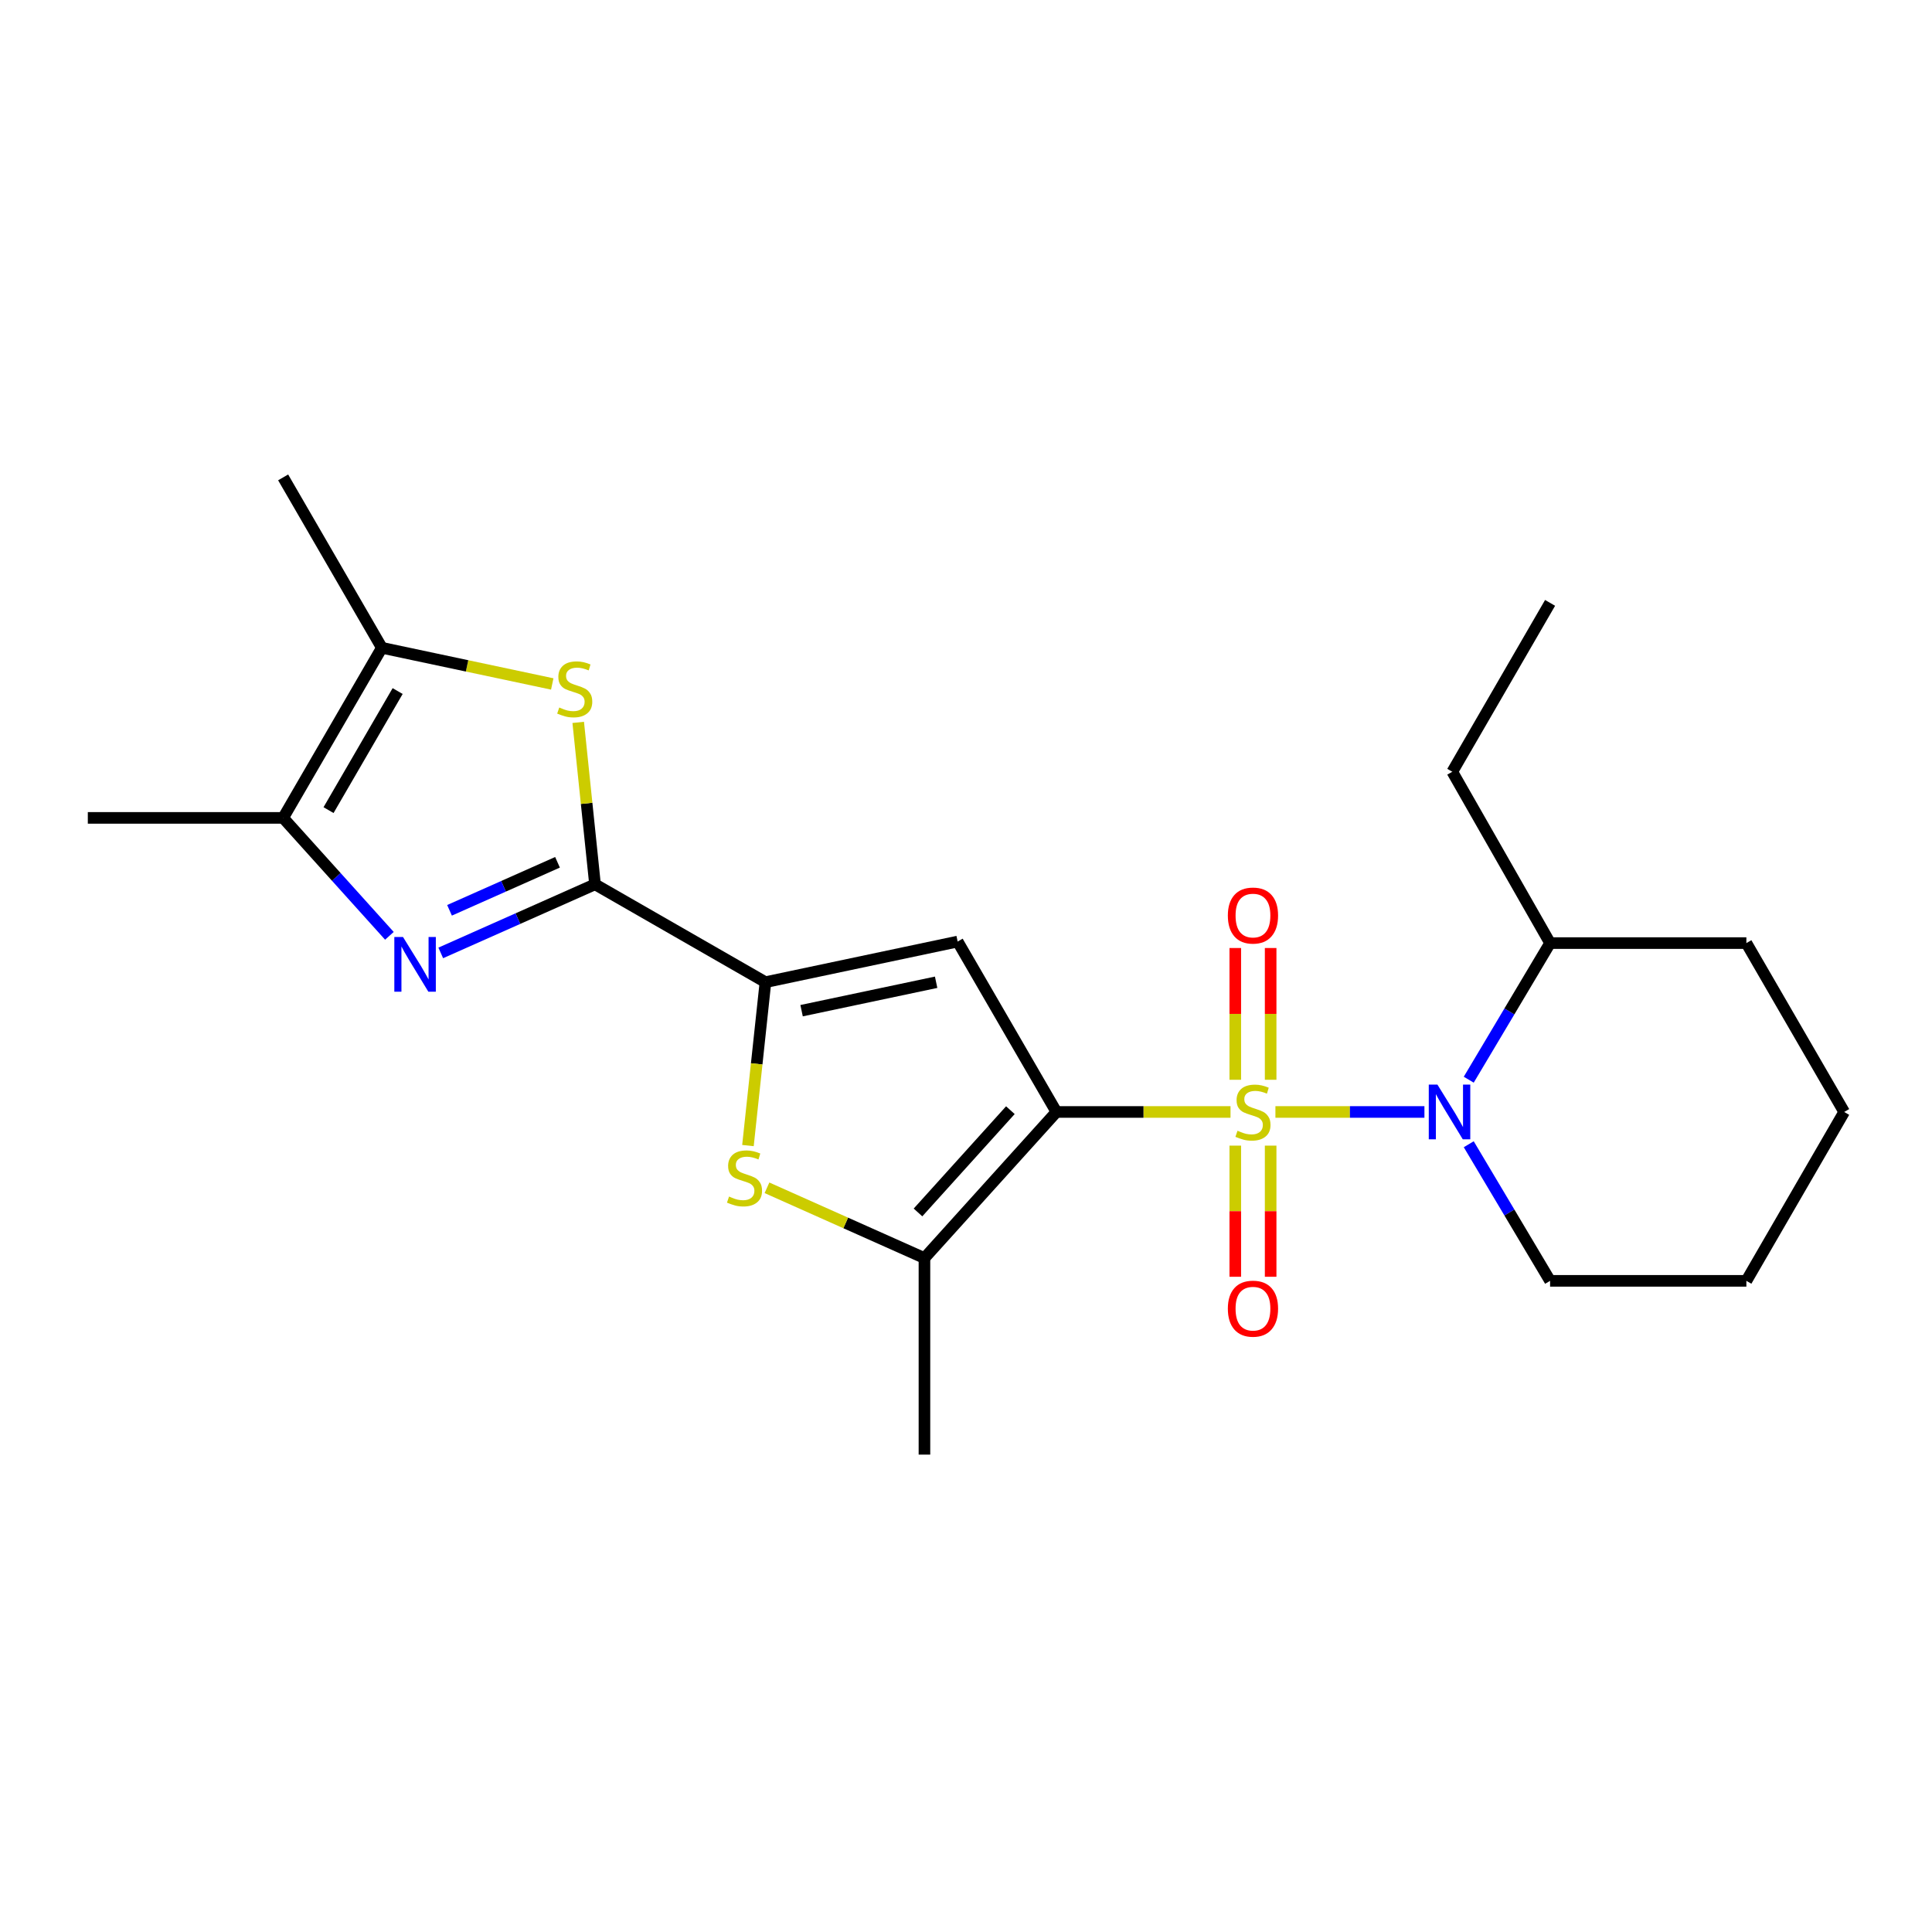 <?xml version='1.0' encoding='iso-8859-1'?>
<svg version='1.1' baseProfile='full'
              xmlns='http://www.w3.org/2000/svg'
                      xmlns:rdkit='http://www.rdkit.org/xml'
                      xmlns:xlink='http://www.w3.org/1999/xlink'
                  xml:space='preserve'
width='1000px' height='1000px' viewBox='0 0 1000 1000'>
<!-- END OF HEADER -->
<rect style='opacity:1.0;fill:#FFFFFF;stroke:none' width='1000' height='1000' x='0' y='0'> </rect>
<path class='bond-0' d='M 636.909,575.552 L 591.855,575.552' style='fill:none;fill-rule:evenodd;stroke:#CCCC00;stroke-width:6px;stroke-linecap:butt;stroke-linejoin:miter;stroke-opacity:1' />
<path class='bond-0' d='M 591.855,575.552 L 546.802,575.552' style='fill:none;fill-rule:evenodd;stroke:#000000;stroke-width:6px;stroke-linecap:butt;stroke-linejoin:miter;stroke-opacity:1' />
<path class='bond-3' d='M 660.155,575.552 L 698.717,575.552' style='fill:none;fill-rule:evenodd;stroke:#CCCC00;stroke-width:6px;stroke-linecap:butt;stroke-linejoin:miter;stroke-opacity:1' />
<path class='bond-3' d='M 698.717,575.552 L 737.279,575.552' style='fill:none;fill-rule:evenodd;stroke:#0000FF;stroke-width:6px;stroke-linecap:butt;stroke-linejoin:miter;stroke-opacity:1' />
<path class='bond-11' d='M 657.685,558.889 L 657.685,524.789' style='fill:none;fill-rule:evenodd;stroke:#CCCC00;stroke-width:6px;stroke-linecap:butt;stroke-linejoin:miter;stroke-opacity:1' />
<path class='bond-11' d='M 657.685,524.789 L 657.685,490.689' style='fill:none;fill-rule:evenodd;stroke:#FF0000;stroke-width:6px;stroke-linecap:butt;stroke-linejoin:miter;stroke-opacity:1' />
<path class='bond-11' d='M 639.379,558.889 L 639.379,524.789' style='fill:none;fill-rule:evenodd;stroke:#CCCC00;stroke-width:6px;stroke-linecap:butt;stroke-linejoin:miter;stroke-opacity:1' />
<path class='bond-11' d='M 639.379,524.789 L 639.379,490.689' style='fill:none;fill-rule:evenodd;stroke:#FF0000;stroke-width:6px;stroke-linecap:butt;stroke-linejoin:miter;stroke-opacity:1' />
<path class='bond-12' d='M 639.379,592.976 L 639.379,626.915' style='fill:none;fill-rule:evenodd;stroke:#CCCC00;stroke-width:6px;stroke-linecap:butt;stroke-linejoin:miter;stroke-opacity:1' />
<path class='bond-12' d='M 639.379,626.915 L 639.379,660.855' style='fill:none;fill-rule:evenodd;stroke:#FF0000;stroke-width:6px;stroke-linecap:butt;stroke-linejoin:miter;stroke-opacity:1' />
<path class='bond-12' d='M 657.685,592.976 L 657.685,626.915' style='fill:none;fill-rule:evenodd;stroke:#CCCC00;stroke-width:6px;stroke-linecap:butt;stroke-linejoin:miter;stroke-opacity:1' />
<path class='bond-12' d='M 657.685,626.915 L 657.685,660.855' style='fill:none;fill-rule:evenodd;stroke:#FF0000;stroke-width:6px;stroke-linecap:butt;stroke-linejoin:miter;stroke-opacity:1' />
<path class='bond-1' d='M 546.802,575.552 L 495.678,487.349' style='fill:none;fill-rule:evenodd;stroke:#000000;stroke-width:6px;stroke-linecap:butt;stroke-linejoin:miter;stroke-opacity:1' />
<path class='bond-6' d='M 546.802,575.552 L 478.491,651.176' style='fill:none;fill-rule:evenodd;stroke:#000000;stroke-width:6px;stroke-linecap:butt;stroke-linejoin:miter;stroke-opacity:1' />
<path class='bond-6' d='M 522.971,574.625 L 475.153,627.562' style='fill:none;fill-rule:evenodd;stroke:#000000;stroke-width:6px;stroke-linecap:butt;stroke-linejoin:miter;stroke-opacity:1' />
<path class='bond-4' d='M 495.678,487.349 L 396.195,508.37' style='fill:none;fill-rule:evenodd;stroke:#000000;stroke-width:6px;stroke-linecap:butt;stroke-linejoin:miter;stroke-opacity:1' />
<path class='bond-4' d='M 484.54,508.412 L 414.902,523.127' style='fill:none;fill-rule:evenodd;stroke:#000000;stroke-width:6px;stroke-linecap:butt;stroke-linejoin:miter;stroke-opacity:1' />
<path class='bond-2' d='M 307.981,457.724 L 396.195,508.37' style='fill:none;fill-rule:evenodd;stroke:#000000;stroke-width:6px;stroke-linecap:butt;stroke-linejoin:miter;stroke-opacity:1' />
<path class='bond-5' d='M 307.981,457.724 L 268.057,475.475' style='fill:none;fill-rule:evenodd;stroke:#000000;stroke-width:6px;stroke-linecap:butt;stroke-linejoin:miter;stroke-opacity:1' />
<path class='bond-5' d='M 268.057,475.475 L 228.133,493.227' style='fill:none;fill-rule:evenodd;stroke:#0000FF;stroke-width:6px;stroke-linecap:butt;stroke-linejoin:miter;stroke-opacity:1' />
<path class='bond-5' d='M 288.567,446.322 L 260.62,458.748' style='fill:none;fill-rule:evenodd;stroke:#000000;stroke-width:6px;stroke-linecap:butt;stroke-linejoin:miter;stroke-opacity:1' />
<path class='bond-5' d='M 260.62,458.748 L 232.673,471.175' style='fill:none;fill-rule:evenodd;stroke:#0000FF;stroke-width:6px;stroke-linecap:butt;stroke-linejoin:miter;stroke-opacity:1' />
<path class='bond-8' d='M 307.981,457.724 L 303.633,415.815' style='fill:none;fill-rule:evenodd;stroke:#000000;stroke-width:6px;stroke-linecap:butt;stroke-linejoin:miter;stroke-opacity:1' />
<path class='bond-8' d='M 303.633,415.815 L 299.284,373.906' style='fill:none;fill-rule:evenodd;stroke:#CCCC00;stroke-width:6px;stroke-linecap:butt;stroke-linejoin:miter;stroke-opacity:1' />
<path class='bond-13' d='M 760.218,558.849 L 781.27,523.495' style='fill:none;fill-rule:evenodd;stroke:#0000FF;stroke-width:6px;stroke-linecap:butt;stroke-linejoin:miter;stroke-opacity:1' />
<path class='bond-13' d='M 781.27,523.495 L 802.322,488.142' style='fill:none;fill-rule:evenodd;stroke:#000000;stroke-width:6px;stroke-linecap:butt;stroke-linejoin:miter;stroke-opacity:1' />
<path class='bond-14' d='M 760.218,592.256 L 781.27,627.609' style='fill:none;fill-rule:evenodd;stroke:#0000FF;stroke-width:6px;stroke-linecap:butt;stroke-linejoin:miter;stroke-opacity:1' />
<path class='bond-14' d='M 781.27,627.609 L 802.322,662.963' style='fill:none;fill-rule:evenodd;stroke:#000000;stroke-width:6px;stroke-linecap:butt;stroke-linejoin:miter;stroke-opacity:1' />
<path class='bond-23' d='M 396.195,508.37 L 391.667,550.658' style='fill:none;fill-rule:evenodd;stroke:#000000;stroke-width:6px;stroke-linecap:butt;stroke-linejoin:miter;stroke-opacity:1' />
<path class='bond-23' d='M 391.667,550.658 L 387.139,592.946' style='fill:none;fill-rule:evenodd;stroke:#CCCC00;stroke-width:6px;stroke-linecap:butt;stroke-linejoin:miter;stroke-opacity:1' />
<path class='bond-9' d='M 201.554,484.384 L 174.054,453.862' style='fill:none;fill-rule:evenodd;stroke:#0000FF;stroke-width:6px;stroke-linecap:butt;stroke-linejoin:miter;stroke-opacity:1' />
<path class='bond-9' d='M 174.054,453.862 L 146.554,423.339' style='fill:none;fill-rule:evenodd;stroke:#000000;stroke-width:6px;stroke-linecap:butt;stroke-linejoin:miter;stroke-opacity:1' />
<path class='bond-7' d='M 478.491,651.176 L 437.737,632.989' style='fill:none;fill-rule:evenodd;stroke:#000000;stroke-width:6px;stroke-linecap:butt;stroke-linejoin:miter;stroke-opacity:1' />
<path class='bond-7' d='M 437.737,632.989 L 396.984,614.802' style='fill:none;fill-rule:evenodd;stroke:#CCCC00;stroke-width:6px;stroke-linecap:butt;stroke-linejoin:miter;stroke-opacity:1' />
<path class='bond-15' d='M 478.491,651.176 L 478.491,752.906' style='fill:none;fill-rule:evenodd;stroke:#000000;stroke-width:6px;stroke-linecap:butt;stroke-linejoin:miter;stroke-opacity:1' />
<path class='bond-10' d='M 285.845,354.014 L 241.746,344.656' style='fill:none;fill-rule:evenodd;stroke:#CCCC00;stroke-width:6px;stroke-linecap:butt;stroke-linejoin:miter;stroke-opacity:1' />
<path class='bond-10' d='M 241.746,344.656 L 197.648,335.298' style='fill:none;fill-rule:evenodd;stroke:#000000;stroke-width:6px;stroke-linecap:butt;stroke-linejoin:miter;stroke-opacity:1' />
<path class='bond-16' d='M 146.554,423.339 L 45.455,423.339' style='fill:none;fill-rule:evenodd;stroke:#000000;stroke-width:6px;stroke-linecap:butt;stroke-linejoin:miter;stroke-opacity:1' />
<path class='bond-25' d='M 146.554,423.339 L 197.648,335.298' style='fill:none;fill-rule:evenodd;stroke:#000000;stroke-width:6px;stroke-linecap:butt;stroke-linejoin:miter;stroke-opacity:1' />
<path class='bond-25' d='M 170.051,419.321 L 205.816,357.692' style='fill:none;fill-rule:evenodd;stroke:#000000;stroke-width:6px;stroke-linecap:butt;stroke-linejoin:miter;stroke-opacity:1' />
<path class='bond-17' d='M 197.648,335.298 L 146.554,247.094' style='fill:none;fill-rule:evenodd;stroke:#000000;stroke-width:6px;stroke-linecap:butt;stroke-linejoin:miter;stroke-opacity:1' />
<path class='bond-18' d='M 802.322,488.142 L 751.706,399.46' style='fill:none;fill-rule:evenodd;stroke:#000000;stroke-width:6px;stroke-linecap:butt;stroke-linejoin:miter;stroke-opacity:1' />
<path class='bond-19' d='M 802.322,488.142 L 903.919,488.142' style='fill:none;fill-rule:evenodd;stroke:#000000;stroke-width:6px;stroke-linecap:butt;stroke-linejoin:miter;stroke-opacity:1' />
<path class='bond-20' d='M 802.322,662.963 L 903.919,662.963' style='fill:none;fill-rule:evenodd;stroke:#000000;stroke-width:6px;stroke-linecap:butt;stroke-linejoin:miter;stroke-opacity:1' />
<path class='bond-21' d='M 751.706,399.46 L 802.322,312.049' style='fill:none;fill-rule:evenodd;stroke:#000000;stroke-width:6px;stroke-linecap:butt;stroke-linejoin:miter;stroke-opacity:1' />
<path class='bond-24' d='M 903.919,488.142 L 954.545,575.552' style='fill:none;fill-rule:evenodd;stroke:#000000;stroke-width:6px;stroke-linecap:butt;stroke-linejoin:miter;stroke-opacity:1' />
<path class='bond-22' d='M 903.919,662.963 L 954.545,575.552' style='fill:none;fill-rule:evenodd;stroke:#000000;stroke-width:6px;stroke-linecap:butt;stroke-linejoin:miter;stroke-opacity:1' />
<path  class='atom-0' d='M 640.532 585.272
Q 640.852 585.392, 642.172 585.952
Q 643.492 586.512, 644.932 586.872
Q 646.412 587.192, 647.852 587.192
Q 650.532 587.192, 652.092 585.912
Q 653.652 584.592, 653.652 582.312
Q 653.652 580.752, 652.852 579.792
Q 652.092 578.832, 650.892 578.312
Q 649.692 577.792, 647.692 577.192
Q 645.172 576.432, 643.652 575.712
Q 642.172 574.992, 641.092 573.472
Q 640.052 571.952, 640.052 569.392
Q 640.052 565.832, 642.452 563.632
Q 644.892 561.432, 649.692 561.432
Q 652.972 561.432, 656.692 562.992
L 655.772 566.072
Q 652.372 564.672, 649.812 564.672
Q 647.052 564.672, 645.532 565.832
Q 644.012 566.952, 644.052 568.912
Q 644.052 570.432, 644.812 571.352
Q 645.612 572.272, 646.732 572.792
Q 647.892 573.312, 649.812 573.912
Q 652.372 574.712, 653.892 575.512
Q 655.412 576.312, 656.492 577.952
Q 657.612 579.552, 657.612 582.312
Q 657.612 586.232, 654.972 588.352
Q 652.372 590.432, 648.012 590.432
Q 645.492 590.432, 643.572 589.872
Q 641.692 589.352, 639.452 588.432
L 640.532 585.272
' fill='#CCCC00'/>
<path  class='atom-4' d='M 744.012 561.392
L 753.292 576.392
Q 754.212 577.872, 755.692 580.552
Q 757.172 583.232, 757.252 583.392
L 757.252 561.392
L 761.012 561.392
L 761.012 589.712
L 757.132 589.712
L 747.172 573.312
Q 746.012 571.392, 744.772 569.192
Q 743.572 566.992, 743.212 566.312
L 743.212 589.712
L 739.532 589.712
L 739.532 561.392
L 744.012 561.392
' fill='#0000FF'/>
<path  class='atom-6' d='M 208.585 484.976
L 217.865 499.976
Q 218.785 501.456, 220.265 504.136
Q 221.745 506.816, 221.825 506.976
L 221.825 484.976
L 225.585 484.976
L 225.585 513.296
L 221.705 513.296
L 211.745 496.896
Q 210.585 494.976, 209.345 492.776
Q 208.145 490.576, 207.785 489.896
L 207.785 513.296
L 204.105 513.296
L 204.105 484.976
L 208.585 484.976
' fill='#0000FF'/>
<path  class='atom-8' d='M 377.354 619.332
Q 377.674 619.452, 378.994 620.012
Q 380.314 620.572, 381.754 620.932
Q 383.234 621.252, 384.674 621.252
Q 387.354 621.252, 388.914 619.972
Q 390.474 618.652, 390.474 616.372
Q 390.474 614.812, 389.674 613.852
Q 388.914 612.892, 387.714 612.372
Q 386.514 611.852, 384.514 611.252
Q 381.994 610.492, 380.474 609.772
Q 378.994 609.052, 377.914 607.532
Q 376.874 606.012, 376.874 603.452
Q 376.874 599.892, 379.274 597.692
Q 381.714 595.492, 386.514 595.492
Q 389.794 595.492, 393.514 597.052
L 392.594 600.132
Q 389.194 598.732, 386.634 598.732
Q 383.874 598.732, 382.354 599.892
Q 380.834 601.012, 380.874 602.972
Q 380.874 604.492, 381.634 605.412
Q 382.434 606.332, 383.554 606.852
Q 384.714 607.372, 386.634 607.972
Q 389.194 608.772, 390.714 609.572
Q 392.234 610.372, 393.314 612.012
Q 394.434 613.612, 394.434 616.372
Q 394.434 620.292, 391.794 622.412
Q 389.194 624.492, 384.834 624.492
Q 382.314 624.492, 380.394 623.932
Q 378.514 623.412, 376.274 622.492
L 377.354 619.332
' fill='#CCCC00'/>
<path  class='atom-9' d='M 289.476 366.202
Q 289.796 366.322, 291.116 366.882
Q 292.436 367.442, 293.876 367.802
Q 295.356 368.122, 296.796 368.122
Q 299.476 368.122, 301.036 366.842
Q 302.596 365.522, 302.596 363.242
Q 302.596 361.682, 301.796 360.722
Q 301.036 359.762, 299.836 359.242
Q 298.636 358.722, 296.636 358.122
Q 294.116 357.362, 292.596 356.642
Q 291.116 355.922, 290.036 354.402
Q 288.996 352.882, 288.996 350.322
Q 288.996 346.762, 291.396 344.562
Q 293.836 342.362, 298.636 342.362
Q 301.916 342.362, 305.636 343.922
L 304.716 347.002
Q 301.316 345.602, 298.756 345.602
Q 295.996 345.602, 294.476 346.762
Q 292.956 347.882, 292.996 349.842
Q 292.996 351.362, 293.756 352.282
Q 294.556 353.202, 295.676 353.722
Q 296.836 354.242, 298.756 354.842
Q 301.316 355.642, 302.836 356.442
Q 304.356 357.242, 305.436 358.882
Q 306.556 360.482, 306.556 363.242
Q 306.556 367.162, 303.916 369.282
Q 301.316 371.362, 296.956 371.362
Q 294.436 371.362, 292.516 370.802
Q 290.636 370.282, 288.396 369.362
L 289.476 366.202
' fill='#CCCC00'/>
<path  class='atom-12' d='M 635.532 473.882
Q 635.532 467.082, 638.892 463.282
Q 642.252 459.482, 648.532 459.482
Q 654.812 459.482, 658.172 463.282
Q 661.532 467.082, 661.532 473.882
Q 661.532 480.762, 658.132 484.682
Q 654.732 488.562, 648.532 488.562
Q 642.292 488.562, 638.892 484.682
Q 635.532 480.802, 635.532 473.882
M 648.532 485.362
Q 652.852 485.362, 655.172 482.482
Q 657.532 479.562, 657.532 473.882
Q 657.532 468.322, 655.172 465.522
Q 652.852 462.682, 648.532 462.682
Q 644.212 462.682, 641.852 465.482
Q 639.532 468.282, 639.532 473.882
Q 639.532 479.602, 641.852 482.482
Q 644.212 485.362, 648.532 485.362
' fill='#FF0000'/>
<path  class='atom-13' d='M 635.532 677.362
Q 635.532 670.562, 638.892 666.762
Q 642.252 662.962, 648.532 662.962
Q 654.812 662.962, 658.172 666.762
Q 661.532 670.562, 661.532 677.362
Q 661.532 684.242, 658.132 688.162
Q 654.732 692.042, 648.532 692.042
Q 642.292 692.042, 638.892 688.162
Q 635.532 684.282, 635.532 677.362
M 648.532 688.842
Q 652.852 688.842, 655.172 685.962
Q 657.532 683.042, 657.532 677.362
Q 657.532 671.802, 655.172 669.002
Q 652.852 666.162, 648.532 666.162
Q 644.212 666.162, 641.852 668.962
Q 639.532 671.762, 639.532 677.362
Q 639.532 683.082, 641.852 685.962
Q 644.212 688.842, 648.532 688.842
' fill='#FF0000'/>
</svg>
